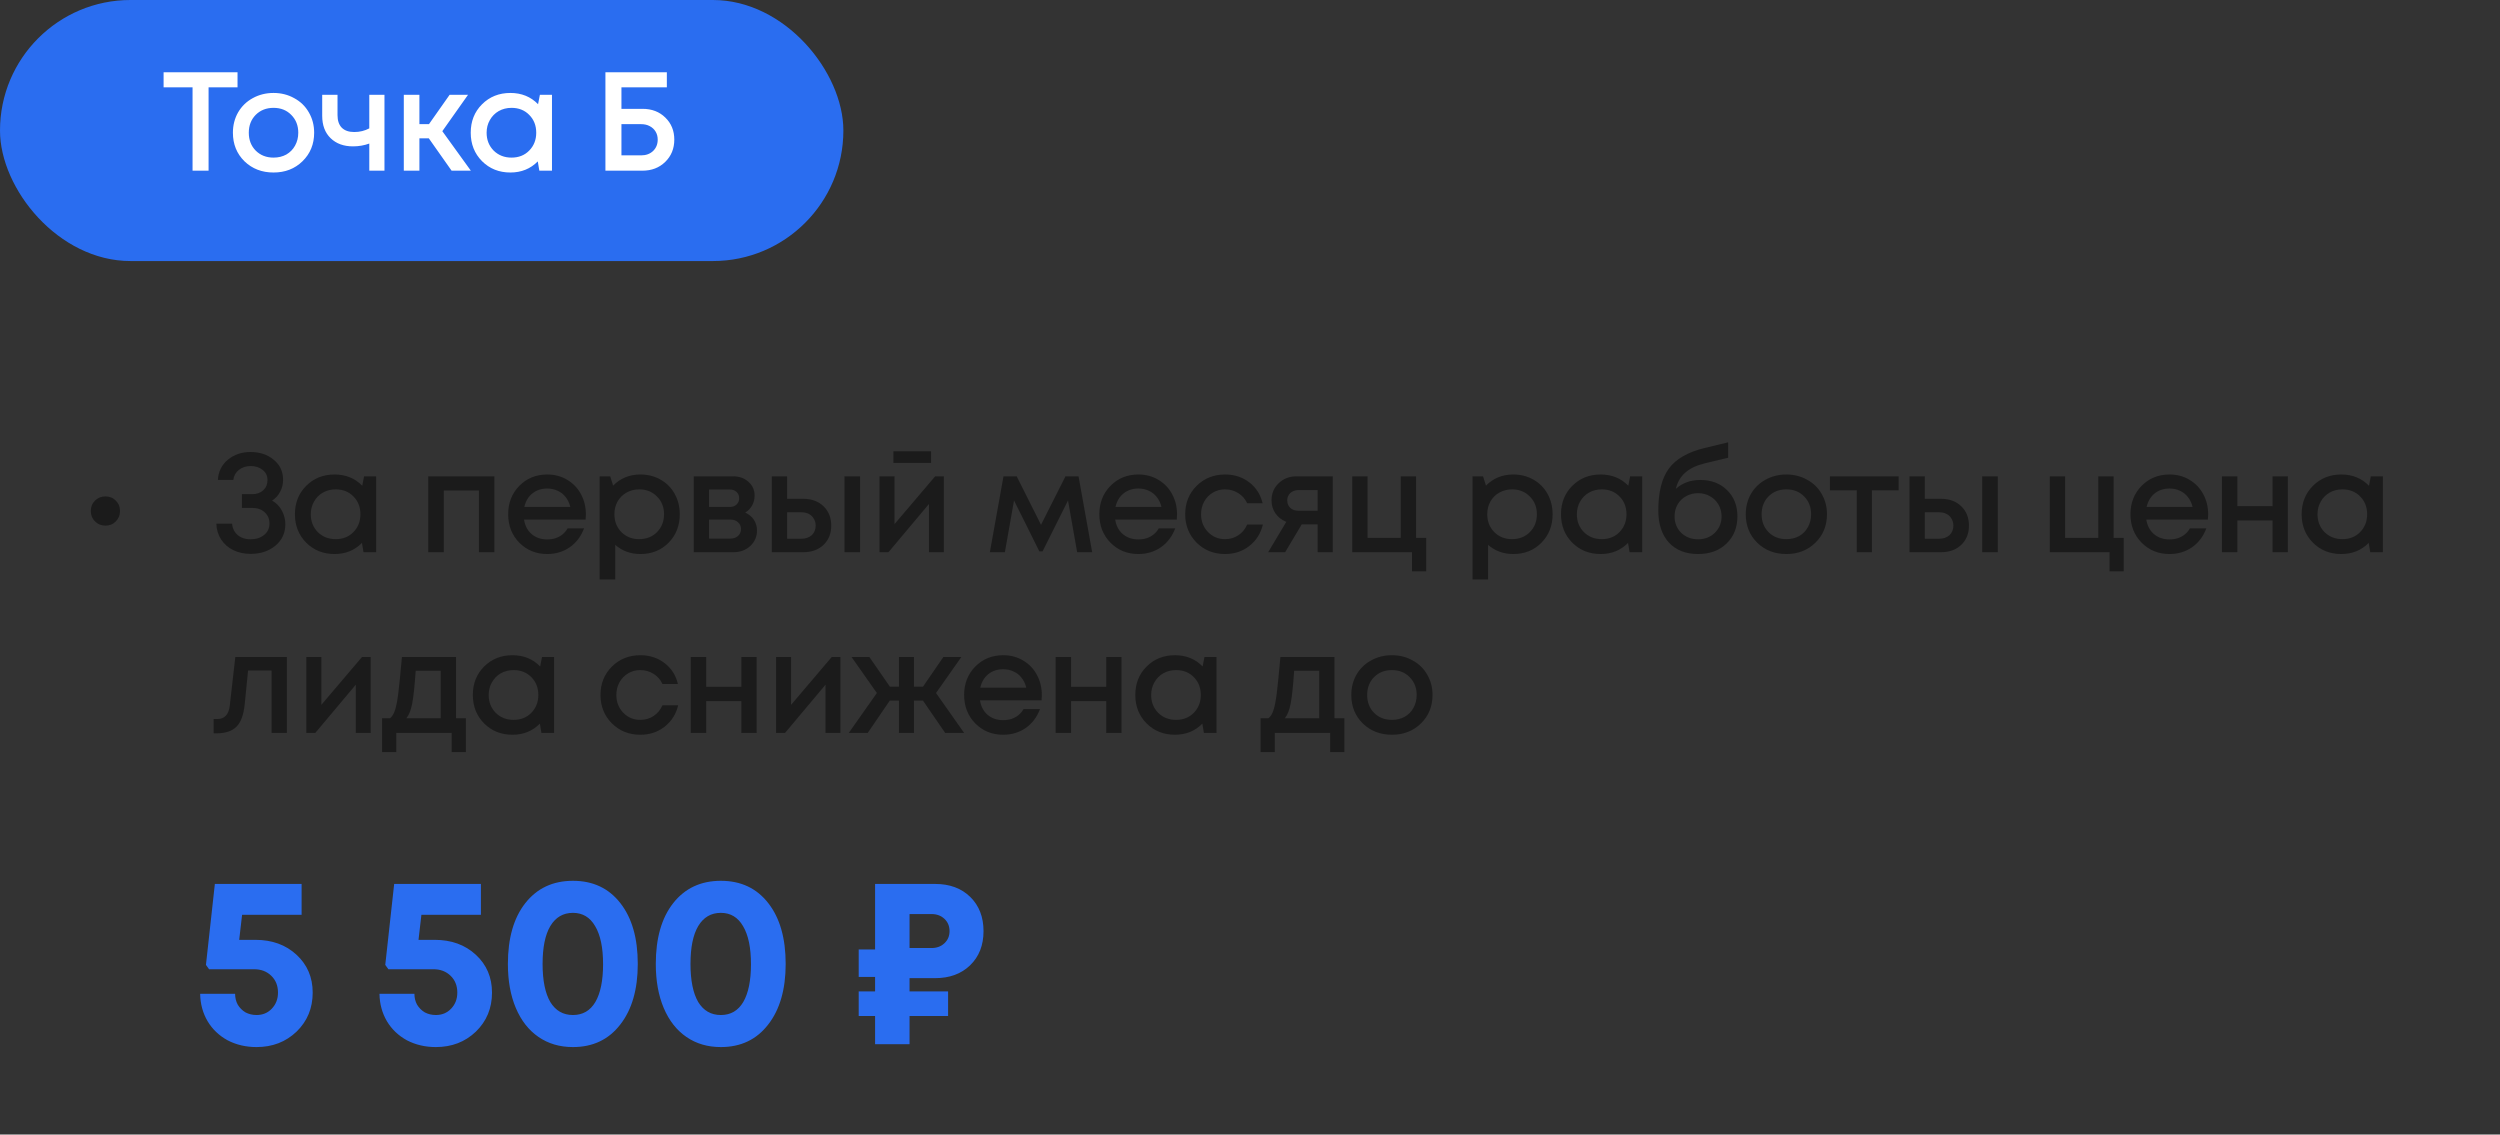 <?xml version="1.0" encoding="UTF-8"?> <svg xmlns="http://www.w3.org/2000/svg" width="249" height="113" viewBox="0 0 249 113" fill="none"><rect x="0" y="0" width="249" height="113" fill="#333333" stroke="none"/><rect width="84" height="26" rx="13" fill="#2A6DF0"></rect><path d="M23.658 7.2V8.698H20.774V17H19.178V8.698H16.294V7.2H23.658ZM30.128 16.062C29.362 16.809 28.401 17.182 27.244 17.182C26.086 17.182 25.12 16.809 24.346 16.062C23.58 15.306 23.198 14.359 23.198 13.22C23.198 12.473 23.37 11.797 23.716 11.19C24.07 10.583 24.556 10.112 25.172 9.776C25.797 9.431 26.488 9.258 27.244 9.258C28 9.258 28.686 9.431 29.302 9.776C29.927 10.112 30.412 10.583 30.758 11.19C31.112 11.797 31.29 12.473 31.29 13.22C31.29 14.359 30.902 15.306 30.128 16.062ZM27.244 15.698C27.72 15.698 28.144 15.595 28.518 15.39C28.891 15.175 29.18 14.881 29.386 14.508C29.6 14.125 29.708 13.696 29.708 13.22C29.708 12.501 29.474 11.909 29.008 11.442C28.55 10.975 27.962 10.742 27.244 10.742C26.525 10.742 25.932 10.975 25.466 11.442C25.008 11.909 24.78 12.501 24.78 13.22C24.78 13.939 25.008 14.531 25.466 14.998C25.932 15.465 26.525 15.698 27.244 15.698ZM36.781 9.44H38.293V17H36.781V14.298C36.268 14.485 35.727 14.578 35.157 14.578C34.233 14.578 33.491 14.307 32.931 13.766C32.371 13.225 32.091 12.478 32.091 11.526V9.44H33.617V11.47C33.617 12.011 33.757 12.427 34.037 12.716C34.327 13.005 34.742 13.15 35.283 13.15C35.825 13.15 36.324 13.029 36.781 12.786V9.44ZM44.979 17L42.711 13.78H41.773V17H40.219V9.44H41.773V12.366H42.725L44.783 9.44H46.617L44.055 13.066L46.897 17H44.979ZM53.773 9.44H54.977V17H53.717L53.563 16.076C52.835 16.813 51.925 17.182 50.833 17.182C49.704 17.182 48.761 16.804 48.005 16.048C47.258 15.292 46.885 14.349 46.885 13.22C46.885 12.081 47.258 11.139 48.005 10.392C48.761 9.636 49.704 9.258 50.833 9.258C51.944 9.258 52.863 9.631 53.591 10.378L53.773 9.44ZM49.167 14.998C49.643 15.465 50.236 15.698 50.945 15.698C51.664 15.698 52.252 15.465 52.709 14.998C53.176 14.522 53.409 13.929 53.409 13.22C53.409 12.501 53.176 11.909 52.709 11.442C52.252 10.975 51.664 10.742 50.945 10.742C50.478 10.742 50.054 10.849 49.671 11.064C49.298 11.279 49.004 11.577 48.789 11.96C48.574 12.333 48.467 12.753 48.467 13.22C48.467 13.929 48.7 14.522 49.167 14.998ZM63.996 10.84C64.92 10.84 65.676 11.129 66.264 11.708C66.862 12.287 67.16 13.019 67.16 13.906C67.16 14.802 66.857 15.544 66.25 16.132C65.653 16.711 64.897 17 63.982 17H60.3V7.2H66.418V8.698H61.896V10.84H63.996ZM63.856 15.474C64.342 15.474 64.738 15.329 65.046 15.04C65.354 14.741 65.508 14.363 65.508 13.906C65.508 13.607 65.438 13.341 65.298 13.108C65.158 12.875 64.962 12.693 64.71 12.562C64.468 12.431 64.183 12.366 63.856 12.366H61.896V15.474H63.856Z" fill="white"></path><path d="M25.432 93.608C27.096 93.608 28.464 94.104 29.536 95.096C30.608 96.088 31.144 97.344 31.144 98.864C31.144 100.416 30.608 101.712 29.536 102.752C28.464 103.776 27.136 104.288 25.552 104.288C24.496 104.288 23.536 104.064 22.672 103.616C21.824 103.152 21.16 102.52 20.68 101.72C20.2 100.904 19.952 99.992 19.936 98.984H23.416C23.416 99.384 23.504 99.744 23.68 100.064C23.872 100.384 24.128 100.64 24.448 100.832C24.784 101.008 25.152 101.096 25.552 101.096C26.16 101.096 26.664 100.888 27.064 100.472C27.48 100.04 27.688 99.504 27.688 98.864C27.688 98.176 27.464 97.616 27.016 97.184C26.568 96.752 26 96.536 25.312 96.536H20.824L20.512 96.104L21.4 88.04H30.04V91.112H24.112L23.824 93.608H25.432ZM43.292 93.608C44.956 93.608 46.324 94.104 47.396 95.096C48.468 96.088 49.004 97.344 49.004 98.864C49.004 100.416 48.468 101.712 47.396 102.752C46.324 103.776 44.996 104.288 43.412 104.288C42.356 104.288 41.396 104.064 40.532 103.616C39.684 103.152 39.02 102.52 38.54 101.72C38.06 100.904 37.812 99.992 37.796 98.984H41.276C41.276 99.384 41.364 99.744 41.54 100.064C41.732 100.384 41.988 100.64 42.308 100.832C42.644 101.008 43.012 101.096 43.412 101.096C44.02 101.096 44.524 100.888 44.924 100.472C45.34 100.04 45.548 99.504 45.548 98.864C45.548 98.176 45.324 97.616 44.876 97.184C44.428 96.752 43.86 96.536 43.172 96.536H38.684L38.372 96.104L39.26 88.04H47.9V91.112H41.972L41.684 93.608H43.292ZM57.066 104.288C55.754 104.288 54.61 103.952 53.634 103.28C52.658 102.608 51.906 101.648 51.378 100.4C50.85 99.152 50.586 97.688 50.586 96.008C50.586 93.448 51.162 91.432 52.314 89.96C53.482 88.472 55.066 87.728 57.066 87.728C59.066 87.728 60.642 88.472 61.794 89.96C62.946 91.432 63.522 93.448 63.522 96.008C63.522 98.552 62.938 100.568 61.77 102.056C60.618 103.544 59.05 104.288 57.066 104.288ZM54.81 99.8C55.338 100.664 56.09 101.096 57.066 101.096C58.042 101.096 58.786 100.664 59.298 99.8C59.81 98.92 60.066 97.664 60.066 96.032C60.066 94.384 59.802 93.12 59.274 92.24C58.762 91.36 58.026 90.92 57.066 90.92C56.09 90.92 55.338 91.36 54.81 92.24C54.298 93.104 54.042 94.36 54.042 96.008C54.042 97.656 54.298 98.92 54.81 99.8ZM71.797 104.288C70.485 104.288 69.341 103.952 68.365 103.28C67.389 102.608 66.637 101.648 66.109 100.4C65.581 99.152 65.317 97.688 65.317 96.008C65.317 93.448 65.893 91.432 67.045 89.96C68.213 88.472 69.797 87.728 71.797 87.728C73.797 87.728 75.373 88.472 76.525 89.96C77.677 91.432 78.253 93.448 78.253 96.008C78.253 98.552 77.669 100.568 76.501 102.056C75.349 103.544 73.781 104.288 71.797 104.288ZM69.541 99.8C70.069 100.664 70.821 101.096 71.797 101.096C72.773 101.096 73.517 100.664 74.029 99.8C74.541 98.92 74.797 97.664 74.797 96.032C74.797 94.384 74.533 93.12 74.005 92.24C73.493 91.36 72.757 90.92 71.797 90.92C70.821 90.92 70.069 91.36 69.541 92.24C69.029 93.104 68.773 94.36 68.773 96.008C68.773 97.656 69.029 98.92 69.541 99.8ZM93.135 97.424H90.591V98.744H94.43V101.192H90.591V104H87.159V101.192H85.526V98.744H87.159V97.304H85.526V94.568H87.159V88.04H93.135C94.591 88.04 95.758 88.472 96.638 89.336C97.519 90.2 97.959 91.336 97.959 92.744C97.959 94.152 97.51 95.288 96.615 96.152C95.734 97 94.575 97.424 93.135 97.424ZM94.575 92.744C94.575 92.248 94.406 91.84 94.07 91.52C93.734 91.2 93.302 91.04 92.775 91.04H90.591V94.424H92.775C93.302 94.424 93.734 94.264 94.07 93.944C94.406 93.624 94.575 93.224 94.575 92.744Z" fill="#2A6DF0"></path><path d="M10.498 52.354C10.088 52.354 9.742 52.214 9.462 51.934C9.182 51.654 9.042 51.309 9.042 50.898C9.042 50.478 9.182 50.133 9.462 49.862C9.742 49.582 10.088 49.442 10.498 49.442C10.918 49.442 11.264 49.582 11.534 49.862C11.814 50.133 11.954 50.478 11.954 50.898C11.954 51.309 11.814 51.654 11.534 51.934C11.264 52.214 10.918 52.354 10.498 52.354ZM27.104 49.862C27.375 50.011 27.608 50.207 27.804 50.45C28 50.693 28.149 50.963 28.252 51.262C28.364 51.561 28.42 51.878 28.42 52.214C28.42 53.091 28.089 53.805 27.426 54.356C26.763 54.897 25.942 55.168 24.962 55.168C24.337 55.168 23.767 55.047 23.254 54.804C22.75 54.561 22.344 54.211 22.036 53.754C21.728 53.287 21.565 52.755 21.546 52.158H23.114C23.142 52.475 23.24 52.755 23.408 52.998C23.576 53.231 23.791 53.409 24.052 53.53C24.323 53.651 24.626 53.712 24.962 53.712C25.503 53.712 25.951 53.567 26.306 53.278C26.661 52.989 26.838 52.611 26.838 52.144C26.838 51.687 26.679 51.313 26.362 51.024C26.045 50.735 25.634 50.59 25.13 50.59H24.094V49.218H25.13C25.578 49.218 25.942 49.087 26.222 48.826C26.502 48.565 26.642 48.229 26.642 47.818C26.642 47.398 26.483 47.062 26.166 46.81C25.849 46.549 25.447 46.418 24.962 46.418C24.505 46.418 24.113 46.549 23.786 46.81C23.469 47.062 23.287 47.393 23.24 47.804H21.7C21.747 46.973 22.078 46.301 22.694 45.788C23.319 45.275 24.071 45.018 24.948 45.018C25.872 45.018 26.642 45.275 27.258 45.788C27.883 46.292 28.196 46.959 28.196 47.79C28.196 48.219 28.098 48.616 27.902 48.98C27.715 49.344 27.449 49.638 27.104 49.862ZM36.261 47.44H37.465V55H36.205L36.051 54.076C35.323 54.813 34.413 55.182 33.321 55.182C32.192 55.182 31.249 54.804 30.493 54.048C29.747 53.292 29.373 52.349 29.373 51.22C29.373 50.081 29.747 49.139 30.493 48.392C31.249 47.636 32.192 47.258 33.321 47.258C34.432 47.258 35.351 47.631 36.079 48.378L36.261 47.44ZM31.655 52.998C32.131 53.465 32.724 53.698 33.433 53.698C34.152 53.698 34.74 53.465 35.197 52.998C35.664 52.522 35.897 51.929 35.897 51.22C35.897 50.501 35.664 49.909 35.197 49.442C34.74 48.975 34.152 48.742 33.433 48.742C32.967 48.742 32.542 48.849 32.159 49.064C31.786 49.279 31.492 49.577 31.277 49.96C31.063 50.333 30.955 50.753 30.955 51.22C30.955 51.929 31.189 52.522 31.655 52.998ZM42.649 47.44H49.243V55H47.703V48.854H44.203V55H42.649V47.44ZM58.355 51.234C58.355 51.374 58.346 51.547 58.328 51.752H52.196C52.289 52.359 52.541 52.839 52.952 53.194C53.371 53.549 53.889 53.726 54.505 53.726C54.804 53.726 55.084 53.684 55.346 53.6C55.607 53.507 55.836 53.381 56.032 53.222C56.237 53.054 56.405 52.853 56.535 52.62H58.173C57.875 53.423 57.399 54.053 56.745 54.51C56.092 54.958 55.346 55.182 54.505 55.182C53.395 55.182 52.466 54.804 51.719 54.048C50.982 53.292 50.614 52.349 50.614 51.22C50.614 50.091 50.982 49.148 51.719 48.392C52.466 47.636 53.395 47.258 54.505 47.258C55.261 47.258 55.934 47.44 56.522 47.804C57.109 48.159 57.562 48.639 57.88 49.246C58.197 49.843 58.355 50.506 58.355 51.234ZM54.505 48.658C53.927 48.658 53.432 48.821 53.022 49.148C52.62 49.475 52.354 49.923 52.224 50.492H56.801C56.708 50.109 56.554 49.783 56.34 49.512C56.125 49.232 55.859 49.022 55.541 48.882C55.233 48.733 54.888 48.658 54.505 48.658ZM63.785 47.258C64.532 47.258 65.204 47.431 65.802 47.776C66.399 48.112 66.865 48.583 67.201 49.19C67.537 49.797 67.706 50.473 67.706 51.22C67.706 52.359 67.332 53.306 66.585 54.062C65.848 54.809 64.915 55.182 63.785 55.182C62.815 55.182 61.98 54.879 61.279 54.272V57.716H59.725V47.44H60.776L61.069 48.364C61.797 47.627 62.703 47.258 63.785 47.258ZM61.895 52.998C62.362 53.465 62.95 53.698 63.66 53.698C64.378 53.698 64.971 53.465 65.438 52.998C65.904 52.522 66.138 51.929 66.138 51.22C66.138 50.511 65.904 49.923 65.438 49.456C64.971 48.98 64.383 48.742 63.673 48.742C63.207 48.742 62.782 48.849 62.4 49.064C62.017 49.279 61.718 49.577 61.504 49.96C61.298 50.333 61.196 50.753 61.196 51.22C61.196 51.929 61.429 52.522 61.895 52.998ZM74.222 51.052C74.399 51.127 74.558 51.225 74.698 51.346C74.847 51.458 74.973 51.593 75.076 51.752C75.178 51.901 75.258 52.069 75.314 52.256C75.37 52.443 75.398 52.634 75.398 52.83C75.398 53.446 75.174 53.964 74.726 54.384C74.278 54.795 73.718 55 73.046 55H69.098V47.44H72.99C73.624 47.44 74.142 47.622 74.544 47.986C74.954 48.341 75.16 48.803 75.16 49.372C75.16 49.727 75.076 50.053 74.908 50.352C74.74 50.651 74.511 50.884 74.222 51.052ZM73.62 49.624C73.62 49.363 73.531 49.153 73.354 48.994C73.186 48.835 72.962 48.756 72.682 48.756H70.624V50.492H72.682C72.962 50.492 73.186 50.413 73.354 50.254C73.531 50.095 73.62 49.885 73.62 49.624ZM72.766 53.642C73.074 53.642 73.321 53.553 73.508 53.376C73.704 53.199 73.802 52.975 73.802 52.704C73.802 52.424 73.704 52.195 73.508 52.018C73.312 51.841 73.06 51.752 72.752 51.752H70.624V53.642H72.766ZM80.007 49.68C80.837 49.68 81.509 49.927 82.023 50.422C82.536 50.917 82.793 51.561 82.793 52.354C82.793 53.138 82.536 53.777 82.023 54.272C81.509 54.757 80.837 55 80.007 55H76.871V47.44H78.397V49.68H80.007ZM84.109 47.44H85.663V55H84.109V47.44ZM79.825 53.656C80.245 53.656 80.585 53.539 80.847 53.306C81.108 53.063 81.239 52.746 81.239 52.354C81.239 52.093 81.178 51.864 81.057 51.668C80.945 51.463 80.781 51.304 80.567 51.192C80.352 51.08 80.105 51.024 79.825 51.024H78.397V53.656H79.825ZM92.734 44.948V46.11H88.983V44.948H92.734ZM93.141 47.44H94.008V55H92.525V50.198L88.493 55H87.597V47.44H89.094V52.2L93.141 47.44ZM108.781 55H107.283L106.373 49.848L103.839 54.916H103.517L100.997 49.848L100.087 55H98.589L99.947 47.44H101.263L103.685 52.27L106.121 47.44H107.423L108.781 55ZM117.235 51.234C117.235 51.374 117.226 51.547 117.207 51.752H111.075C111.169 52.359 111.421 52.839 111.831 53.194C112.251 53.549 112.769 53.726 113.385 53.726C113.684 53.726 113.964 53.684 114.225 53.6C114.487 53.507 114.715 53.381 114.911 53.222C115.117 53.054 115.285 52.853 115.415 52.62H117.053C116.755 53.423 116.279 54.053 115.625 54.51C114.972 54.958 114.225 55.182 113.385 55.182C112.275 55.182 111.346 54.804 110.599 54.048C109.862 53.292 109.493 52.349 109.493 51.22C109.493 50.091 109.862 49.148 110.599 48.392C111.346 47.636 112.275 47.258 113.385 47.258C114.141 47.258 114.813 47.44 115.401 47.804C115.989 48.159 116.442 48.639 116.759 49.246C117.077 49.843 117.235 50.506 117.235 51.234ZM113.385 48.658C112.807 48.658 112.312 48.821 111.901 49.148C111.5 49.475 111.234 49.923 111.103 50.492H115.681C115.588 50.109 115.434 49.783 115.219 49.512C115.005 49.232 114.739 49.022 114.421 48.882C114.113 48.733 113.768 48.658 113.385 48.658ZM122.007 55.182C120.887 55.182 119.945 54.804 119.179 54.048C118.423 53.283 118.045 52.34 118.045 51.22C118.045 50.091 118.423 49.148 119.179 48.392C119.945 47.636 120.892 47.258 122.021 47.258C122.945 47.258 123.748 47.519 124.429 48.042C125.111 48.565 125.554 49.26 125.759 50.128H124.219C124.023 49.699 123.729 49.363 123.337 49.12C122.945 48.868 122.502 48.742 122.007 48.742C121.569 48.742 121.167 48.849 120.803 49.064C120.439 49.279 120.15 49.577 119.935 49.96C119.73 50.333 119.627 50.753 119.627 51.22C119.627 51.92 119.856 52.508 120.313 52.984C120.771 53.46 121.335 53.698 122.007 53.698C122.502 53.698 122.941 53.572 123.323 53.32C123.715 53.068 124.014 52.709 124.219 52.242H125.787C125.573 53.129 125.12 53.843 124.429 54.384C123.748 54.916 122.941 55.182 122.007 55.182ZM129.135 47.44H132.747V55H131.235V52.228H129.653L128.001 55H126.307L128.113 51.976C127.655 51.789 127.296 51.509 127.035 51.136C126.773 50.763 126.643 50.329 126.643 49.834C126.643 49.153 126.881 48.583 127.357 48.126C127.833 47.669 128.425 47.44 129.135 47.44ZM129.345 50.87H131.235V48.812H129.345C129.121 48.812 128.92 48.859 128.743 48.952C128.575 49.036 128.444 49.157 128.351 49.316C128.257 49.465 128.211 49.643 128.211 49.848C128.211 50.147 128.313 50.394 128.519 50.59C128.724 50.777 128.999 50.87 129.345 50.87ZM141.04 53.572H142.048V56.904H140.634V55H134.684V47.44H136.21V53.572H139.514V47.44H141.04V53.572ZM150.721 47.258C151.468 47.258 152.14 47.431 152.737 47.776C153.334 48.112 153.801 48.583 154.137 49.19C154.473 49.797 154.641 50.473 154.641 51.22C154.641 52.359 154.268 53.306 153.521 54.062C152.784 54.809 151.85 55.182 150.721 55.182C149.75 55.182 148.915 54.879 148.215 54.272V57.716H146.661V47.44H147.711L148.005 48.364C148.733 47.627 149.638 47.258 150.721 47.258ZM148.831 52.998C149.298 53.465 149.886 53.698 150.595 53.698C151.314 53.698 151.906 53.465 152.373 52.998C152.84 52.522 153.073 51.929 153.073 51.22C153.073 50.511 152.84 49.923 152.373 49.456C151.906 48.98 151.318 48.742 150.609 48.742C150.142 48.742 149.718 48.849 149.335 49.064C148.952 49.279 148.654 49.577 148.439 49.96C148.234 50.333 148.131 50.753 148.131 51.22C148.131 51.929 148.364 52.522 148.831 52.998ZM162.362 47.44H163.566V55H162.306L162.152 54.076C161.424 54.813 160.514 55.182 159.422 55.182C158.292 55.182 157.35 54.804 156.594 54.048C155.847 53.292 155.474 52.349 155.474 51.22C155.474 50.081 155.847 49.139 156.594 48.392C157.35 47.636 158.292 47.258 159.422 47.258C160.532 47.258 161.452 47.631 162.18 48.378L162.362 47.44ZM157.756 52.998C158.232 53.465 158.824 53.698 159.534 53.698C160.252 53.698 160.84 53.465 161.298 52.998C161.764 52.522 161.998 51.929 161.998 51.22C161.998 50.501 161.764 49.909 161.298 49.442C160.84 48.975 160.252 48.742 159.534 48.742C159.067 48.742 158.642 48.849 158.26 49.064C157.886 49.279 157.592 49.577 157.378 49.96C157.163 50.333 157.056 50.753 157.056 51.22C157.056 51.929 157.289 52.522 157.756 52.998ZM169.352 47.804C170.444 47.804 171.33 48.14 172.012 48.812C172.702 49.484 173.048 50.357 173.048 51.43C173.048 52.541 172.684 53.446 171.956 54.146C171.237 54.837 170.294 55.182 169.128 55.182C167.896 55.182 166.925 54.799 166.216 54.034C165.516 53.259 165.166 52.2 165.166 50.856C165.166 49.017 165.516 47.622 166.216 46.67C166.925 45.709 168.106 45.027 169.758 44.626L172.124 44.052V45.592L169.786 46.152C168.171 46.535 167.214 47.379 166.916 48.686C167.569 48.098 168.381 47.804 169.352 47.804ZM169.128 53.712C169.8 53.712 170.355 53.497 170.794 53.068C171.242 52.629 171.466 52.083 171.466 51.43C171.466 50.991 171.363 50.599 171.158 50.254C170.952 49.899 170.672 49.624 170.318 49.428C169.963 49.223 169.566 49.12 169.128 49.12C168.689 49.12 168.288 49.223 167.924 49.428C167.569 49.624 167.289 49.899 167.084 50.254C166.888 50.599 166.79 50.991 166.79 51.43C166.79 52.083 167.009 52.629 167.448 53.068C167.896 53.497 168.456 53.712 169.128 53.712ZM180.806 54.062C180.041 54.809 179.08 55.182 177.922 55.182C176.765 55.182 175.799 54.809 175.024 54.062C174.259 53.306 173.876 52.359 173.876 51.22C173.876 50.473 174.049 49.797 174.394 49.19C174.749 48.583 175.234 48.112 175.85 47.776C176.476 47.431 177.166 47.258 177.922 47.258C178.678 47.258 179.364 47.431 179.98 47.776C180.606 48.112 181.091 48.583 181.436 49.19C181.791 49.797 181.968 50.473 181.968 51.22C181.968 52.359 181.581 53.306 180.806 54.062ZM177.922 53.698C178.398 53.698 178.823 53.595 179.196 53.39C179.57 53.175 179.859 52.881 180.064 52.508C180.279 52.125 180.386 51.696 180.386 51.22C180.386 50.501 180.153 49.909 179.686 49.442C179.229 48.975 178.641 48.742 177.922 48.742C177.204 48.742 176.611 48.975 176.144 49.442C175.687 49.909 175.458 50.501 175.458 51.22C175.458 51.939 175.687 52.531 176.144 52.998C176.611 53.465 177.204 53.698 177.922 53.698ZM189.103 47.44V48.84H186.443V55H184.931V48.84H182.257V47.44H189.103ZM193.323 49.68C194.154 49.68 194.826 49.927 195.339 50.422C195.852 50.917 196.109 51.561 196.109 52.354C196.109 53.138 195.852 53.777 195.339 54.272C194.826 54.757 194.154 55 193.323 55H190.187V47.44H191.713V49.68H193.323ZM197.425 47.44H198.979V55H197.425V47.44ZM193.141 53.656C193.561 53.656 193.902 53.539 194.163 53.306C194.424 53.063 194.555 52.746 194.555 52.354C194.555 52.093 194.494 51.864 194.373 51.668C194.261 51.463 194.098 51.304 193.883 51.192C193.668 51.08 193.421 51.024 193.141 51.024H191.713V53.656H193.141ZM210.516 53.572H211.524V56.904H210.11V55H204.16V47.44H205.686V53.572H208.99V47.44H210.516V53.572ZM219.935 51.234C219.935 51.374 219.926 51.547 219.907 51.752H213.775C213.869 52.359 214.121 52.839 214.531 53.194C214.951 53.549 215.469 53.726 216.085 53.726C216.384 53.726 216.664 53.684 216.925 53.6C217.187 53.507 217.415 53.381 217.611 53.222C217.817 53.054 217.985 52.853 218.115 52.62H219.753C219.455 53.423 218.979 54.053 218.325 54.51C217.672 54.958 216.925 55.182 216.085 55.182C214.975 55.182 214.046 54.804 213.299 54.048C212.562 53.292 212.193 52.349 212.193 51.22C212.193 50.091 212.562 49.148 213.299 48.392C214.046 47.636 214.975 47.258 216.085 47.258C216.841 47.258 217.513 47.44 218.101 47.804C218.689 48.159 219.142 48.639 219.459 49.246C219.777 49.843 219.935 50.506 219.935 51.234ZM216.085 48.658C215.507 48.658 215.012 48.821 214.601 49.148C214.2 49.475 213.934 49.923 213.803 50.492H218.381C218.288 50.109 218.134 49.783 217.919 49.512C217.705 49.232 217.439 49.022 217.121 48.882C216.813 48.733 216.468 48.658 216.085 48.658ZM226.345 47.44H227.871V55H226.345V51.836H222.845V55H221.305V47.44H222.845V50.408H226.345V47.44ZM236.131 47.44H237.335V55H236.075L235.921 54.076C235.193 54.813 234.283 55.182 233.191 55.182C232.061 55.182 231.119 54.804 230.363 54.048C229.616 53.292 229.243 52.349 229.243 51.22C229.243 50.081 229.616 49.139 230.363 48.392C231.119 47.636 232.061 47.258 233.191 47.258C234.301 47.258 235.221 47.631 235.949 48.378L236.131 47.44ZM231.525 52.998C232.001 53.465 232.593 53.698 233.303 53.698C234.021 53.698 234.609 53.465 235.067 52.998C235.533 52.522 235.767 51.929 235.767 51.22C235.767 50.501 235.533 49.909 235.067 49.442C234.609 48.975 234.021 48.742 233.303 48.742C232.836 48.742 232.411 48.849 232.029 49.064C231.655 49.279 231.361 49.577 231.147 49.96C230.932 50.333 230.825 50.753 230.825 51.22C230.825 51.929 231.058 52.522 231.525 52.998ZM23.436 65.44H28.574V73H27.048V66.784H24.71L24.374 70.13C24.271 71.194 23.996 71.945 23.548 72.384C23.109 72.823 22.442 73.042 21.546 73.042H21.28V71.614H21.644C22.381 71.614 22.797 71.152 22.89 70.228L23.436 65.44ZM36.052 65.44H36.92V73H35.436V68.198L31.404 73H30.508V65.44H32.006V70.2L36.052 65.44ZM45.421 71.53H46.401V74.904H44.987V73H39.471V74.904H38.057V71.53H38.855C39.069 71.353 39.233 71.082 39.345 70.718C39.466 70.354 39.573 69.803 39.667 69.066C39.76 68.319 39.881 67.111 40.031 65.44H45.421V71.53ZM41.403 66.812C41.3 68.333 41.183 69.425 41.053 70.088C40.922 70.751 40.731 71.231 40.479 71.53H43.895V66.812H41.403ZM53.981 65.44H55.185V73H53.925L53.771 72.076C53.043 72.813 52.133 73.182 51.041 73.182C49.911 73.182 48.969 72.804 48.213 72.048C47.466 71.292 47.093 70.349 47.093 69.22C47.093 68.081 47.466 67.139 48.213 66.392C48.969 65.636 49.911 65.258 51.041 65.258C52.151 65.258 53.071 65.631 53.799 66.378L53.981 65.44ZM49.375 70.998C49.851 71.465 50.443 71.698 51.153 71.698C51.871 71.698 52.459 71.465 52.917 70.998C53.383 70.522 53.617 69.929 53.617 69.22C53.617 68.501 53.383 67.909 52.917 67.442C52.459 66.975 51.871 66.742 51.153 66.742C50.686 66.742 50.261 66.849 49.879 67.064C49.505 67.279 49.211 67.577 48.997 67.96C48.782 68.333 48.675 68.753 48.675 69.22C48.675 69.929 48.908 70.522 49.375 70.998ZM63.77 73.182C62.65 73.182 61.707 72.804 60.942 72.048C60.186 71.283 59.808 70.34 59.808 69.22C59.808 68.091 60.186 67.148 60.942 66.392C61.707 65.636 62.655 65.258 63.784 65.258C64.708 65.258 65.511 65.519 66.192 66.042C66.873 66.565 67.317 67.26 67.522 68.128H65.982C65.786 67.699 65.492 67.363 65.1 67.12C64.708 66.868 64.265 66.742 63.77 66.742C63.331 66.742 62.93 66.849 62.566 67.064C62.202 67.279 61.913 67.577 61.698 67.96C61.493 68.333 61.39 68.753 61.39 69.22C61.39 69.92 61.619 70.508 62.076 70.984C62.533 71.46 63.098 71.698 63.77 71.698C64.265 71.698 64.703 71.572 65.086 71.32C65.478 71.068 65.777 70.709 65.982 70.242H67.55C67.335 71.129 66.883 71.843 66.192 72.384C65.511 72.916 64.703 73.182 63.77 73.182ZM73.837 65.44H75.363V73H73.837V69.836H70.337V73H68.797V65.44H70.337V68.408H73.837V65.44ZM82.838 65.44H83.706V73H82.222V68.198L78.19 73H77.294V65.44H78.792V70.2L82.838 65.44ZM94.139 73L91.927 69.78H91.031V73H89.533V69.78H88.623L86.425 73H84.535L87.335 69.024L84.815 65.44H86.593L88.637 68.394H89.533V65.44H91.031V68.394H91.927L93.957 65.44H95.749L93.229 69.024L96.029 73H94.139ZM103.768 69.234C103.768 69.374 103.759 69.547 103.74 69.752H97.608C97.701 70.359 97.953 70.839 98.364 71.194C98.784 71.549 99.302 71.726 99.918 71.726C100.217 71.726 100.497 71.684 100.758 71.6C101.019 71.507 101.248 71.381 101.444 71.222C101.649 71.054 101.817 70.853 101.948 70.62H103.586C103.287 71.423 102.811 72.053 102.158 72.51C101.505 72.958 100.758 73.182 99.918 73.182C98.807 73.182 97.879 72.804 97.132 72.048C96.395 71.292 96.026 70.349 96.026 69.22C96.026 68.091 96.395 67.148 97.132 66.392C97.879 65.636 98.807 65.258 99.918 65.258C100.674 65.258 101.346 65.44 101.934 65.804C102.522 66.159 102.975 66.639 103.292 67.246C103.609 67.843 103.768 68.506 103.768 69.234ZM99.918 66.658C99.339 66.658 98.845 66.821 98.434 67.148C98.033 67.475 97.767 67.923 97.636 68.492H102.214C102.121 68.109 101.967 67.783 101.752 67.512C101.537 67.232 101.271 67.022 100.954 66.882C100.646 66.733 100.301 66.658 99.918 66.658ZM110.178 65.44H111.704V73H110.178V69.836H106.678V73H105.138V65.44H106.678V68.408H110.178V65.44ZM119.963 65.44H121.167V73H119.907L119.753 72.076C119.025 72.813 118.115 73.182 117.023 73.182C115.894 73.182 114.951 72.804 114.195 72.048C113.449 71.292 113.075 70.349 113.075 69.22C113.075 68.081 113.449 67.139 114.195 66.392C114.951 65.636 115.894 65.258 117.023 65.258C118.134 65.258 119.053 65.631 119.781 66.378L119.963 65.44ZM115.357 70.998C115.833 71.465 116.426 71.698 117.135 71.698C117.854 71.698 118.442 71.465 118.899 70.998C119.366 70.522 119.599 69.929 119.599 69.22C119.599 68.501 119.366 67.909 118.899 67.442C118.442 66.975 117.854 66.742 117.135 66.742C116.669 66.742 116.244 66.849 115.861 67.064C115.488 67.279 115.194 67.577 114.979 67.96C114.765 68.333 114.657 68.753 114.657 69.22C114.657 69.929 114.891 70.522 115.357 70.998ZM132.917 71.53H133.897V74.904H132.483V73H126.967V74.904H125.553V71.53H126.351C126.565 71.353 126.729 71.082 126.841 70.718C126.962 70.354 127.069 69.803 127.163 69.066C127.256 68.319 127.377 67.111 127.527 65.44H132.917V71.53ZM128.899 66.812C128.796 68.333 128.679 69.425 128.549 70.088C128.418 70.751 128.227 71.231 127.975 71.53H131.391V66.812H128.899ZM141.519 72.062C140.754 72.809 139.792 73.182 138.635 73.182C137.478 73.182 136.512 72.809 135.737 72.062C134.972 71.306 134.589 70.359 134.589 69.22C134.589 68.473 134.762 67.797 135.107 67.19C135.462 66.583 135.947 66.112 136.563 65.776C137.188 65.431 137.879 65.258 138.635 65.258C139.391 65.258 140.077 65.431 140.693 65.776C141.318 66.112 141.804 66.583 142.149 67.19C142.504 67.797 142.681 68.473 142.681 69.22C142.681 70.359 142.294 71.306 141.519 72.062ZM138.635 71.698C139.111 71.698 139.536 71.595 139.909 71.39C140.282 71.175 140.572 70.881 140.777 70.508C140.992 70.125 141.099 69.696 141.099 69.22C141.099 68.501 140.866 67.909 140.399 67.442C139.942 66.975 139.354 66.742 138.635 66.742C137.916 66.742 137.324 66.975 136.857 67.442C136.4 67.909 136.171 68.501 136.171 69.22C136.171 69.939 136.4 70.531 136.857 70.998C137.324 71.465 137.916 71.698 138.635 71.698Z" fill="#0D0D0D" fill-opacity="0.6"></path></svg> 